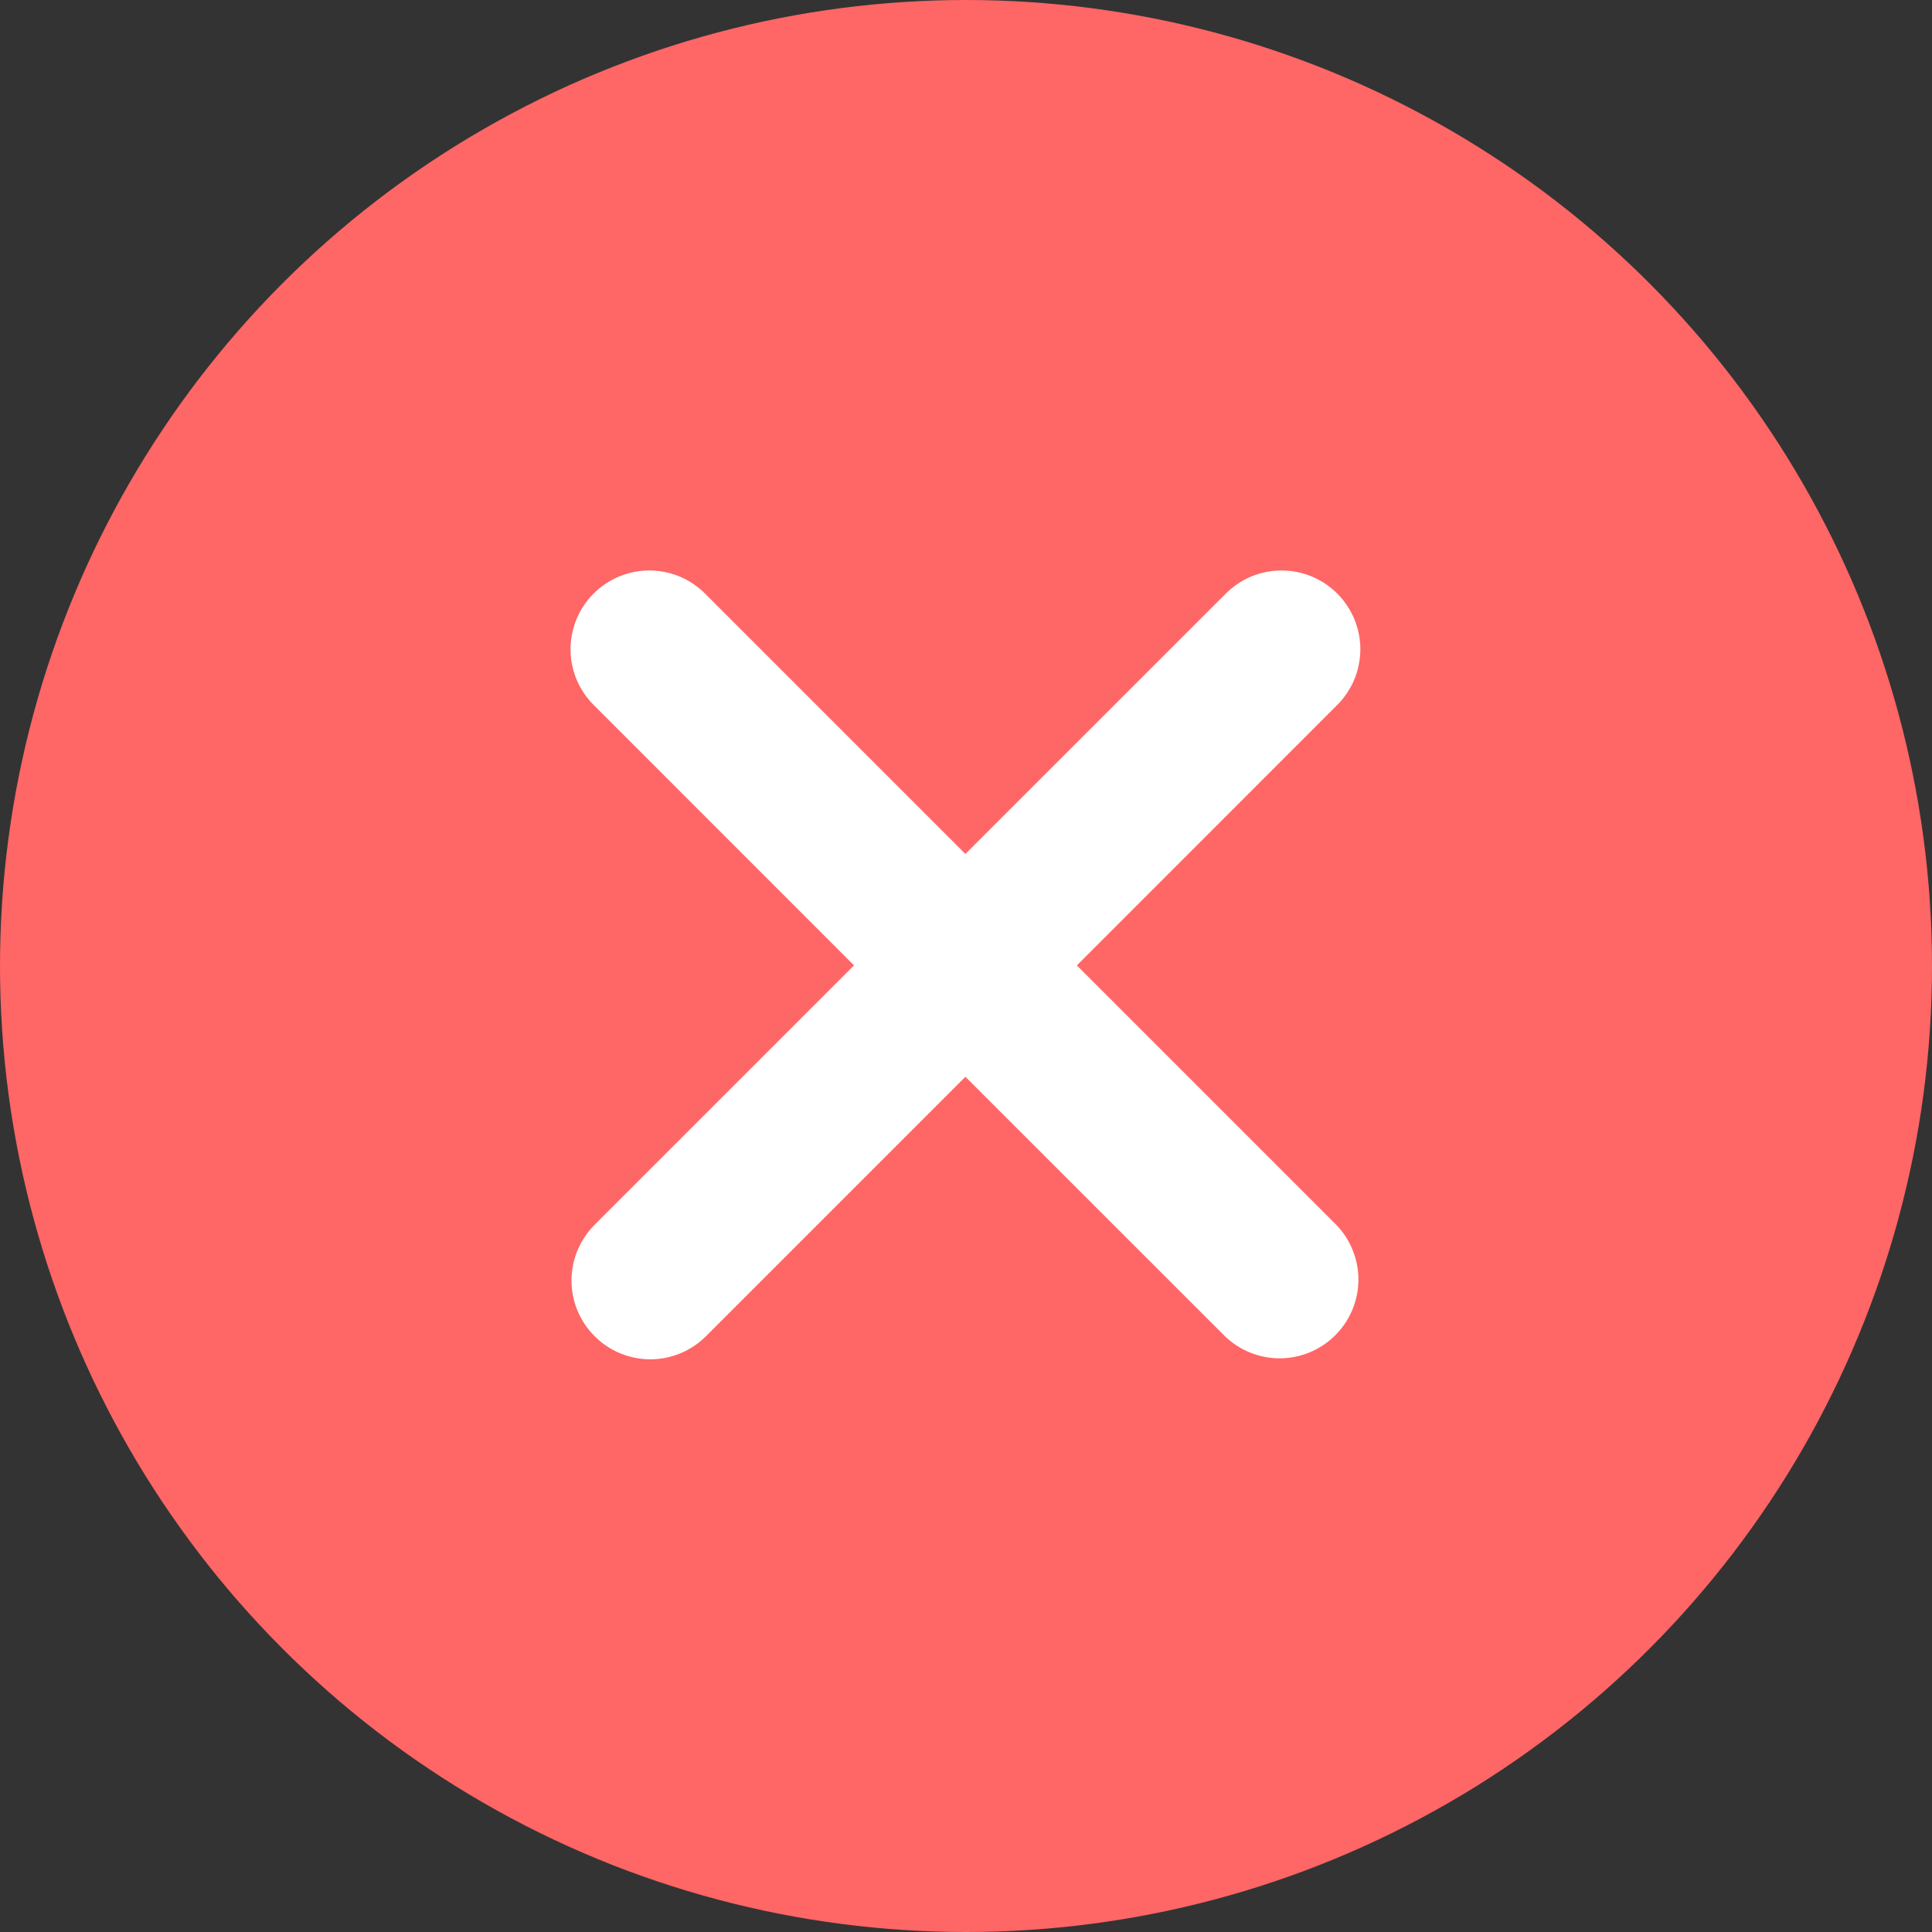 <?xml version="1.0" encoding="UTF-8"?> <svg xmlns="http://www.w3.org/2000/svg" width="26" height="26" viewBox="0 0 26 26" fill="none"><rect x="0" y="0" width="26" height="26" fill="#333333" stroke="none"/> <circle cx="13" cy="13" r="13" fill="#FF6666"></circle> <path d="M8.002 17.982C8.201 18.181 8.47 18.293 8.752 18.293C9.033 18.293 9.302 18.181 9.501 17.982L12.992 14.491L16.484 17.982C16.684 18.175 16.952 18.282 17.23 18.28C17.508 18.277 17.774 18.166 17.97 17.969C18.167 17.773 18.278 17.507 18.281 17.229C18.283 16.951 18.176 16.683 17.983 16.483L14.492 12.992L17.983 9.5C18.084 9.402 18.165 9.285 18.221 9.156C18.276 9.027 18.305 8.887 18.307 8.747C18.308 8.606 18.281 8.466 18.228 8.336C18.174 8.206 18.096 8.087 17.996 7.988C17.897 7.888 17.778 7.81 17.648 7.756C17.518 7.703 17.378 7.676 17.237 7.677C17.096 7.679 16.957 7.708 16.828 7.763C16.699 7.819 16.582 7.9 16.484 8.001L12.992 11.492L9.501 8.001C9.403 7.9 9.286 7.819 9.157 7.763C9.028 7.708 8.888 7.679 8.748 7.677C8.607 7.676 8.467 7.703 8.337 7.756C8.207 7.81 8.088 7.888 7.989 7.988C7.889 8.087 7.81 8.206 7.757 8.336C7.704 8.466 7.677 8.606 7.678 8.747C7.679 8.887 7.709 9.027 7.764 9.156C7.82 9.285 7.901 9.402 8.002 9.5L11.493 12.992L8.002 16.483C7.803 16.682 7.691 16.951 7.691 17.233C7.691 17.514 7.803 17.783 8.002 17.982Z" fill="white"></path> </svg> 